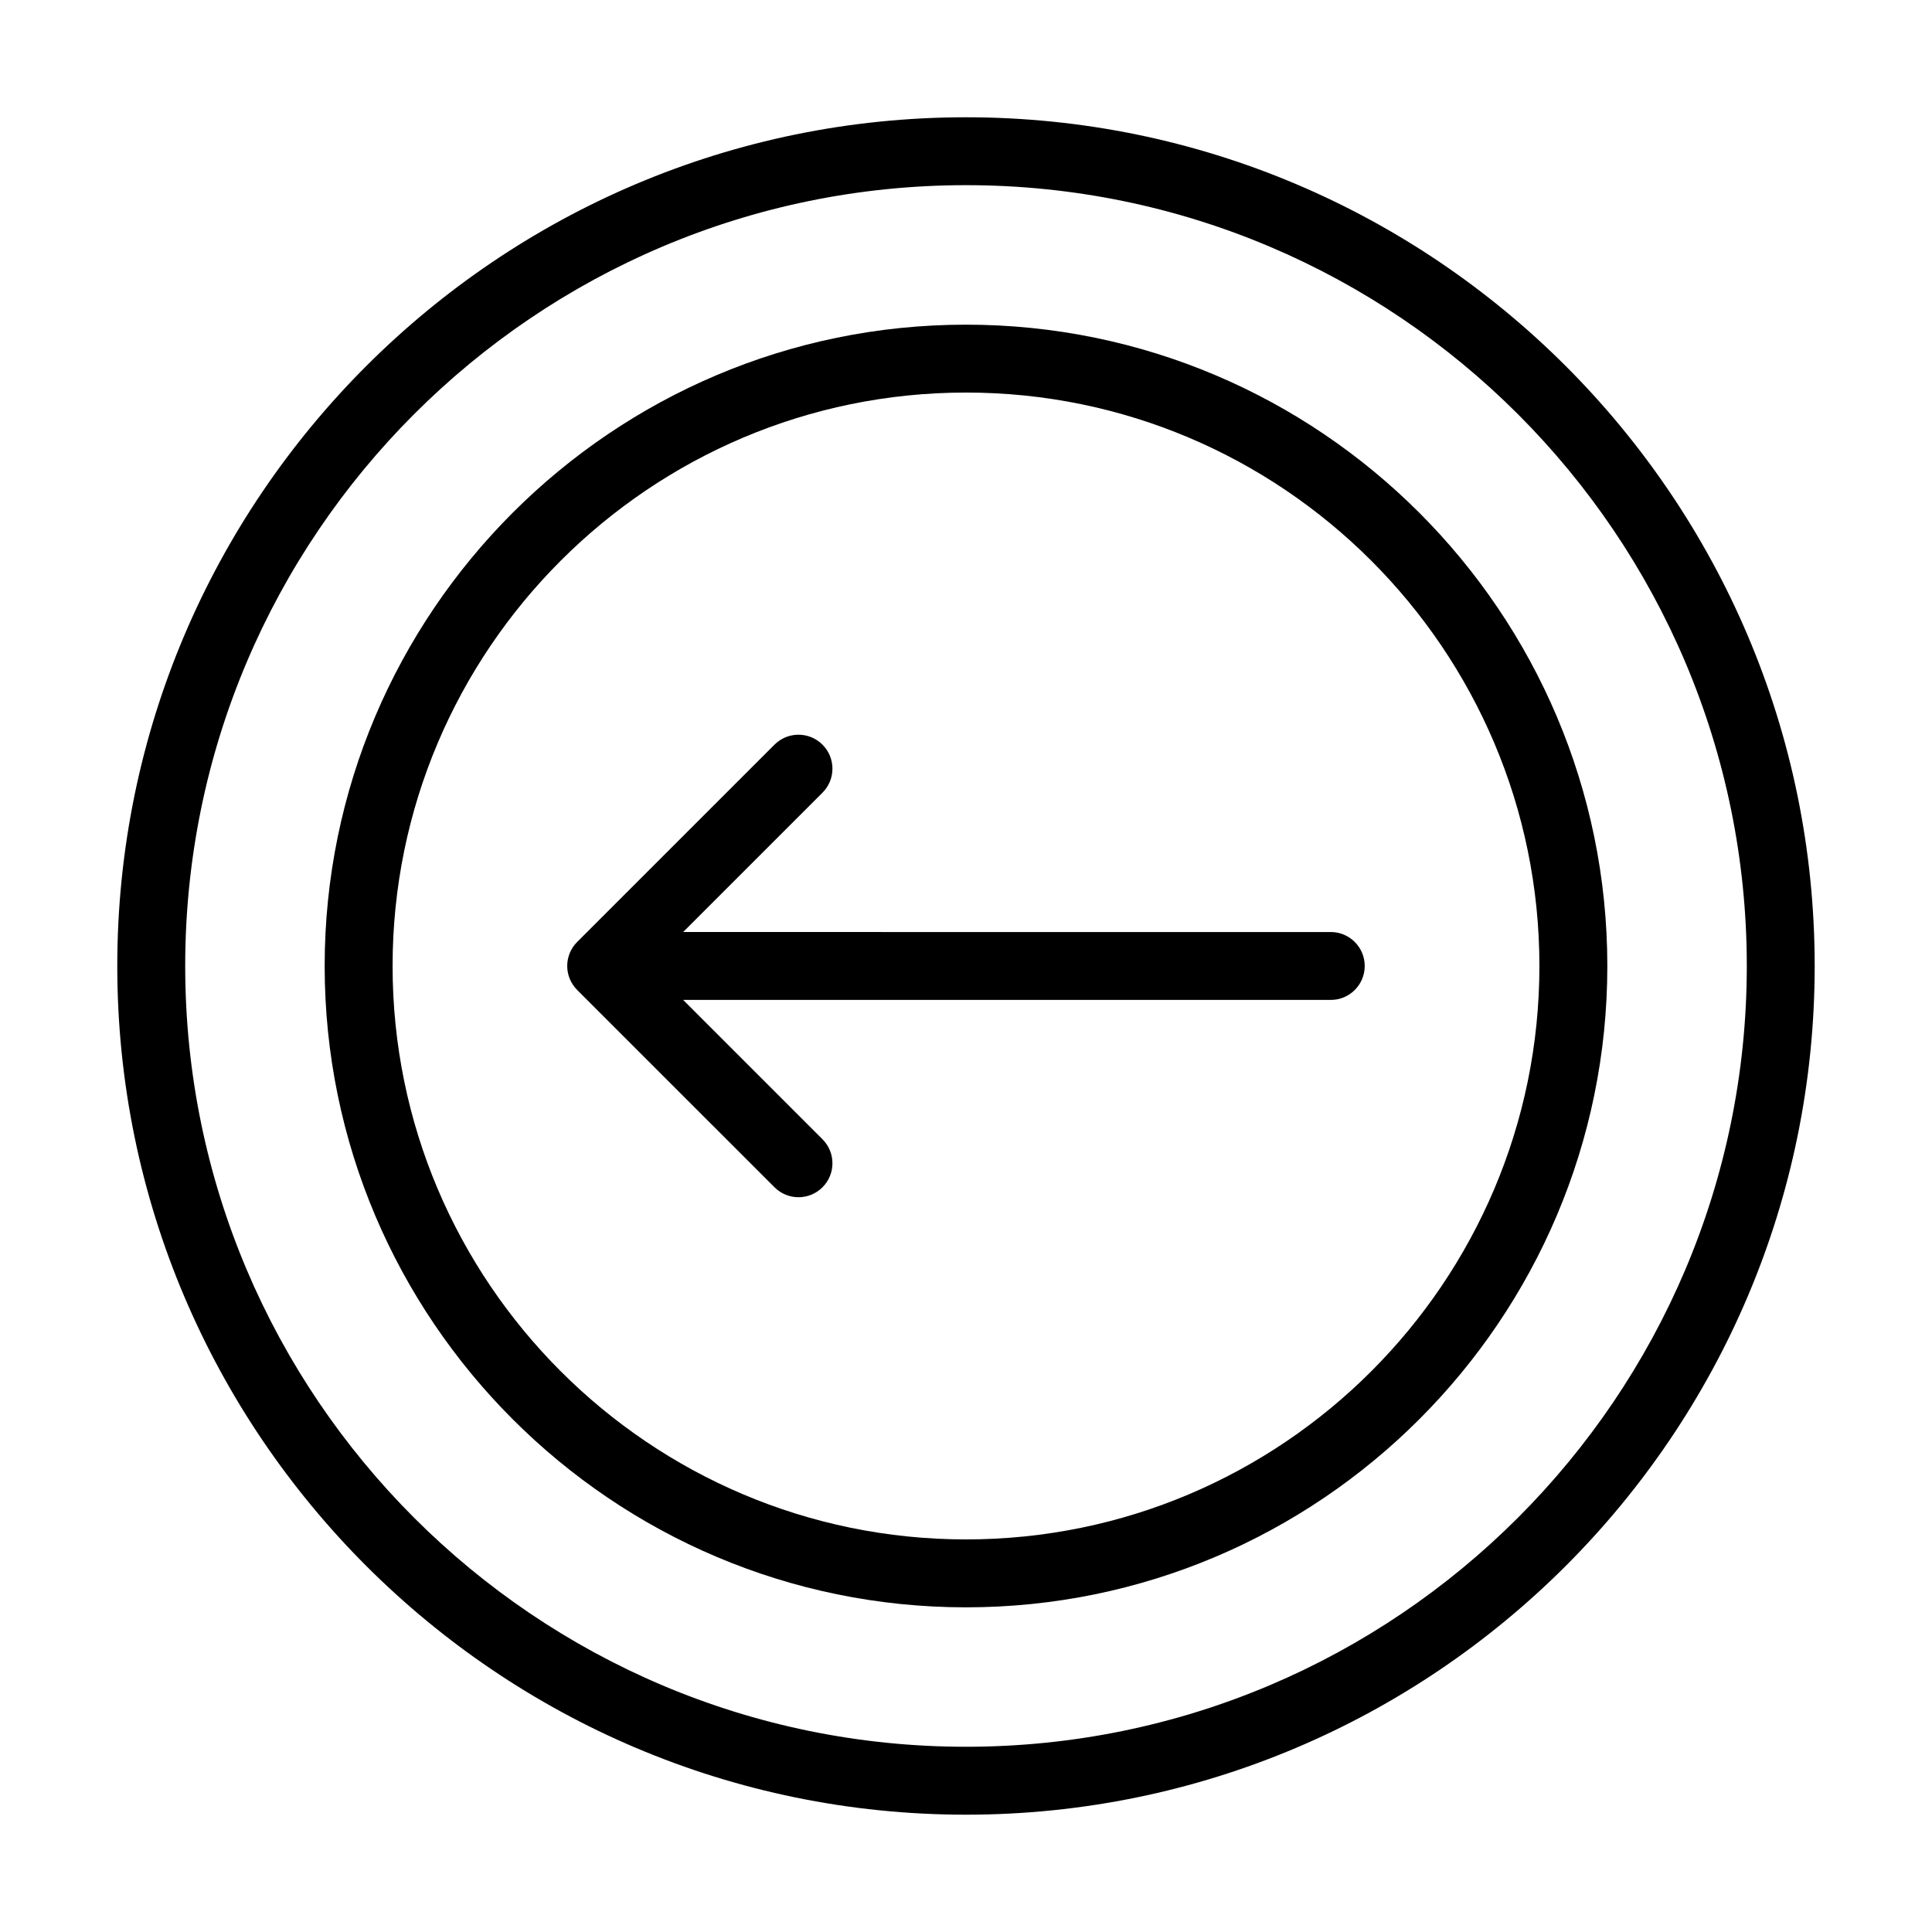 <?xml version="1.0" encoding="UTF-8"?>
<!-- Uploaded to: ICON Repo, www.svgrepo.com, Generator: ICON Repo Mixer Tools -->
<svg fill="#000000" width="800px" height="800px" version="1.1" viewBox="144 144 512 512" xmlns="http://www.w3.org/2000/svg">
 <g>
  <path d="m400 624.91c124.02 0 224.91-100.89 224.91-224.91s-100.89-224.92-224.91-224.92-224.92 100.9-224.92 224.92 100.9 224.91 224.92 224.91zm0-431.84c114.1 0 206.92 92.82 206.92 206.92 0 114.1-92.828 206.92-206.92 206.92-114.1 0-206.92-92.824-206.92-206.92 0-114.1 92.824-206.92 206.92-206.92z"/>
  <path d="m400 569.96c93.715 0 169.96-76.242 169.96-169.96-0.004-93.715-76.246-169.96-169.96-169.96-93.715 0-169.96 76.242-169.96 169.96 0 93.715 76.242 169.96 169.96 169.96zm0-321.93c83.793 0 151.96 68.168 151.96 151.97 0 83.797-68.168 151.96-151.96 151.96-83.797 0-151.96-68.168-151.96-151.96 0-83.801 68.168-151.97 151.96-151.97z"/>
  <path d="m349.25 458.64c1.758 1.758 4.059 2.637 6.359 2.637s4.606-0.879 6.359-2.637c3.516-3.516 3.516-9.207 0-12.723l-36.93-36.926h171.63c4.969 0 8.996-4.023 8.996-8.996s-4.027-8.996-8.996-8.996l-171.63-0.004 36.93-36.926c3.516-3.516 3.516-9.207 0-12.723-3.516-3.516-9.207-3.516-12.723 0l-52.289 52.285c-1.688 1.688-2.637 3.973-2.637 6.359 0 2.391 0.949 4.676 2.637 6.359z"/>
 </g>
</svg>